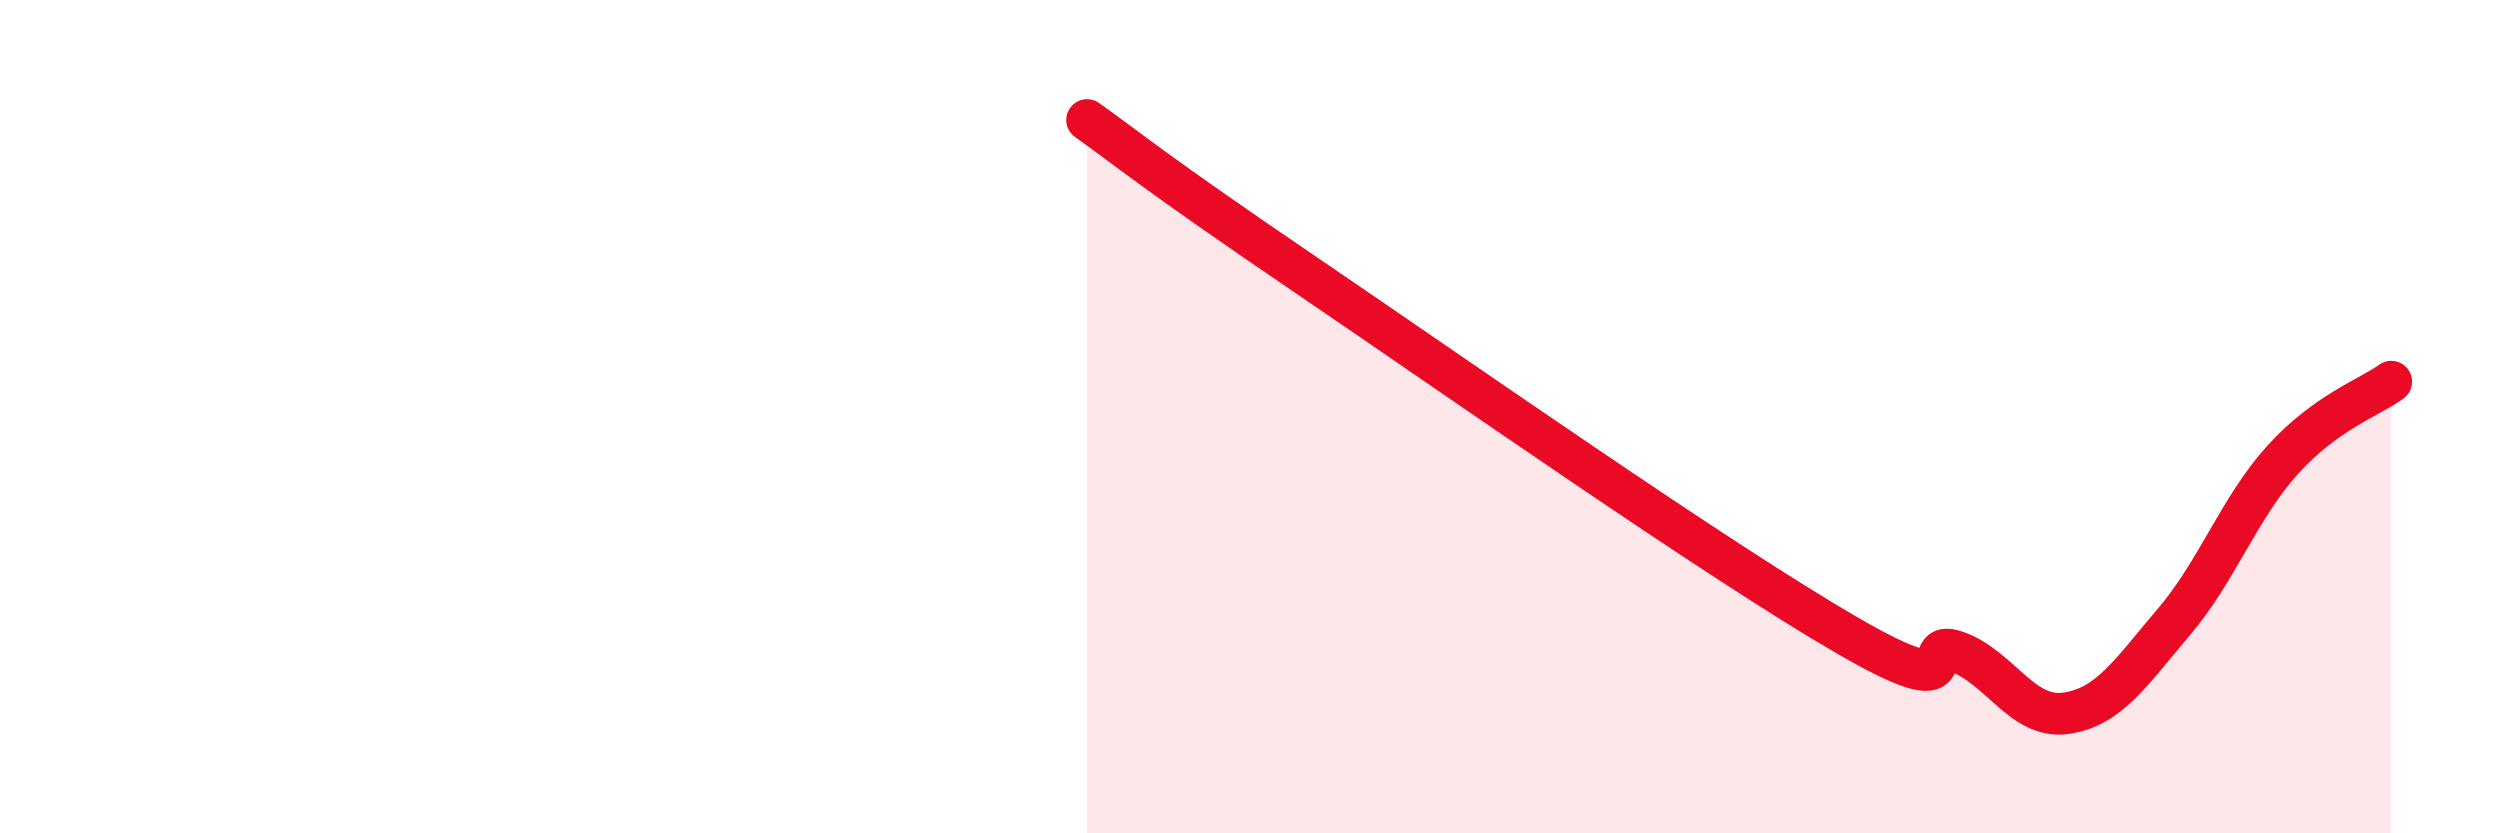 
    <svg width="60" height="20" viewBox="0 0 60 20" xmlns="http://www.w3.org/2000/svg">
      <path
        d="M 26.09,2.88 C 27.13,3.62 27.65,4.09 31.3,6.57 C 34.95,9.05 41.22,13.45 44.35,15.26 C 47.48,17.07 45.92,15.27 46.96,15.64 C 48,16.01 48.53,17.26 49.57,17.12 C 50.61,16.98 51.13,16.15 52.17,14.93 C 53.21,13.71 53.74,12.19 54.78,11.04 C 55.82,9.89 56.87,9.54 57.39,9.16L57.39 20L26.09 20Z"
        fill="#EB0A25"
        opacity="0.1"
        stroke-linecap="round"
        stroke-linejoin="round"
      />
      <path
        d="M 26.09,2.88 C 27.13,3.62 27.65,4.09 31.3,6.57 C 34.95,9.05 41.22,13.45 44.35,15.26 C 47.48,17.07 45.92,15.27 46.96,15.64 C 48,16.01 48.53,17.26 49.57,17.12 C 50.61,16.98 51.13,16.15 52.17,14.93 C 53.21,13.71 53.74,12.19 54.78,11.04 C 55.82,9.89 56.87,9.54 57.39,9.16"
        stroke="#EB0A25"
        stroke-width="1"
        fill="none"
        stroke-linecap="round"
        stroke-linejoin="round"
      />
    </svg>
  